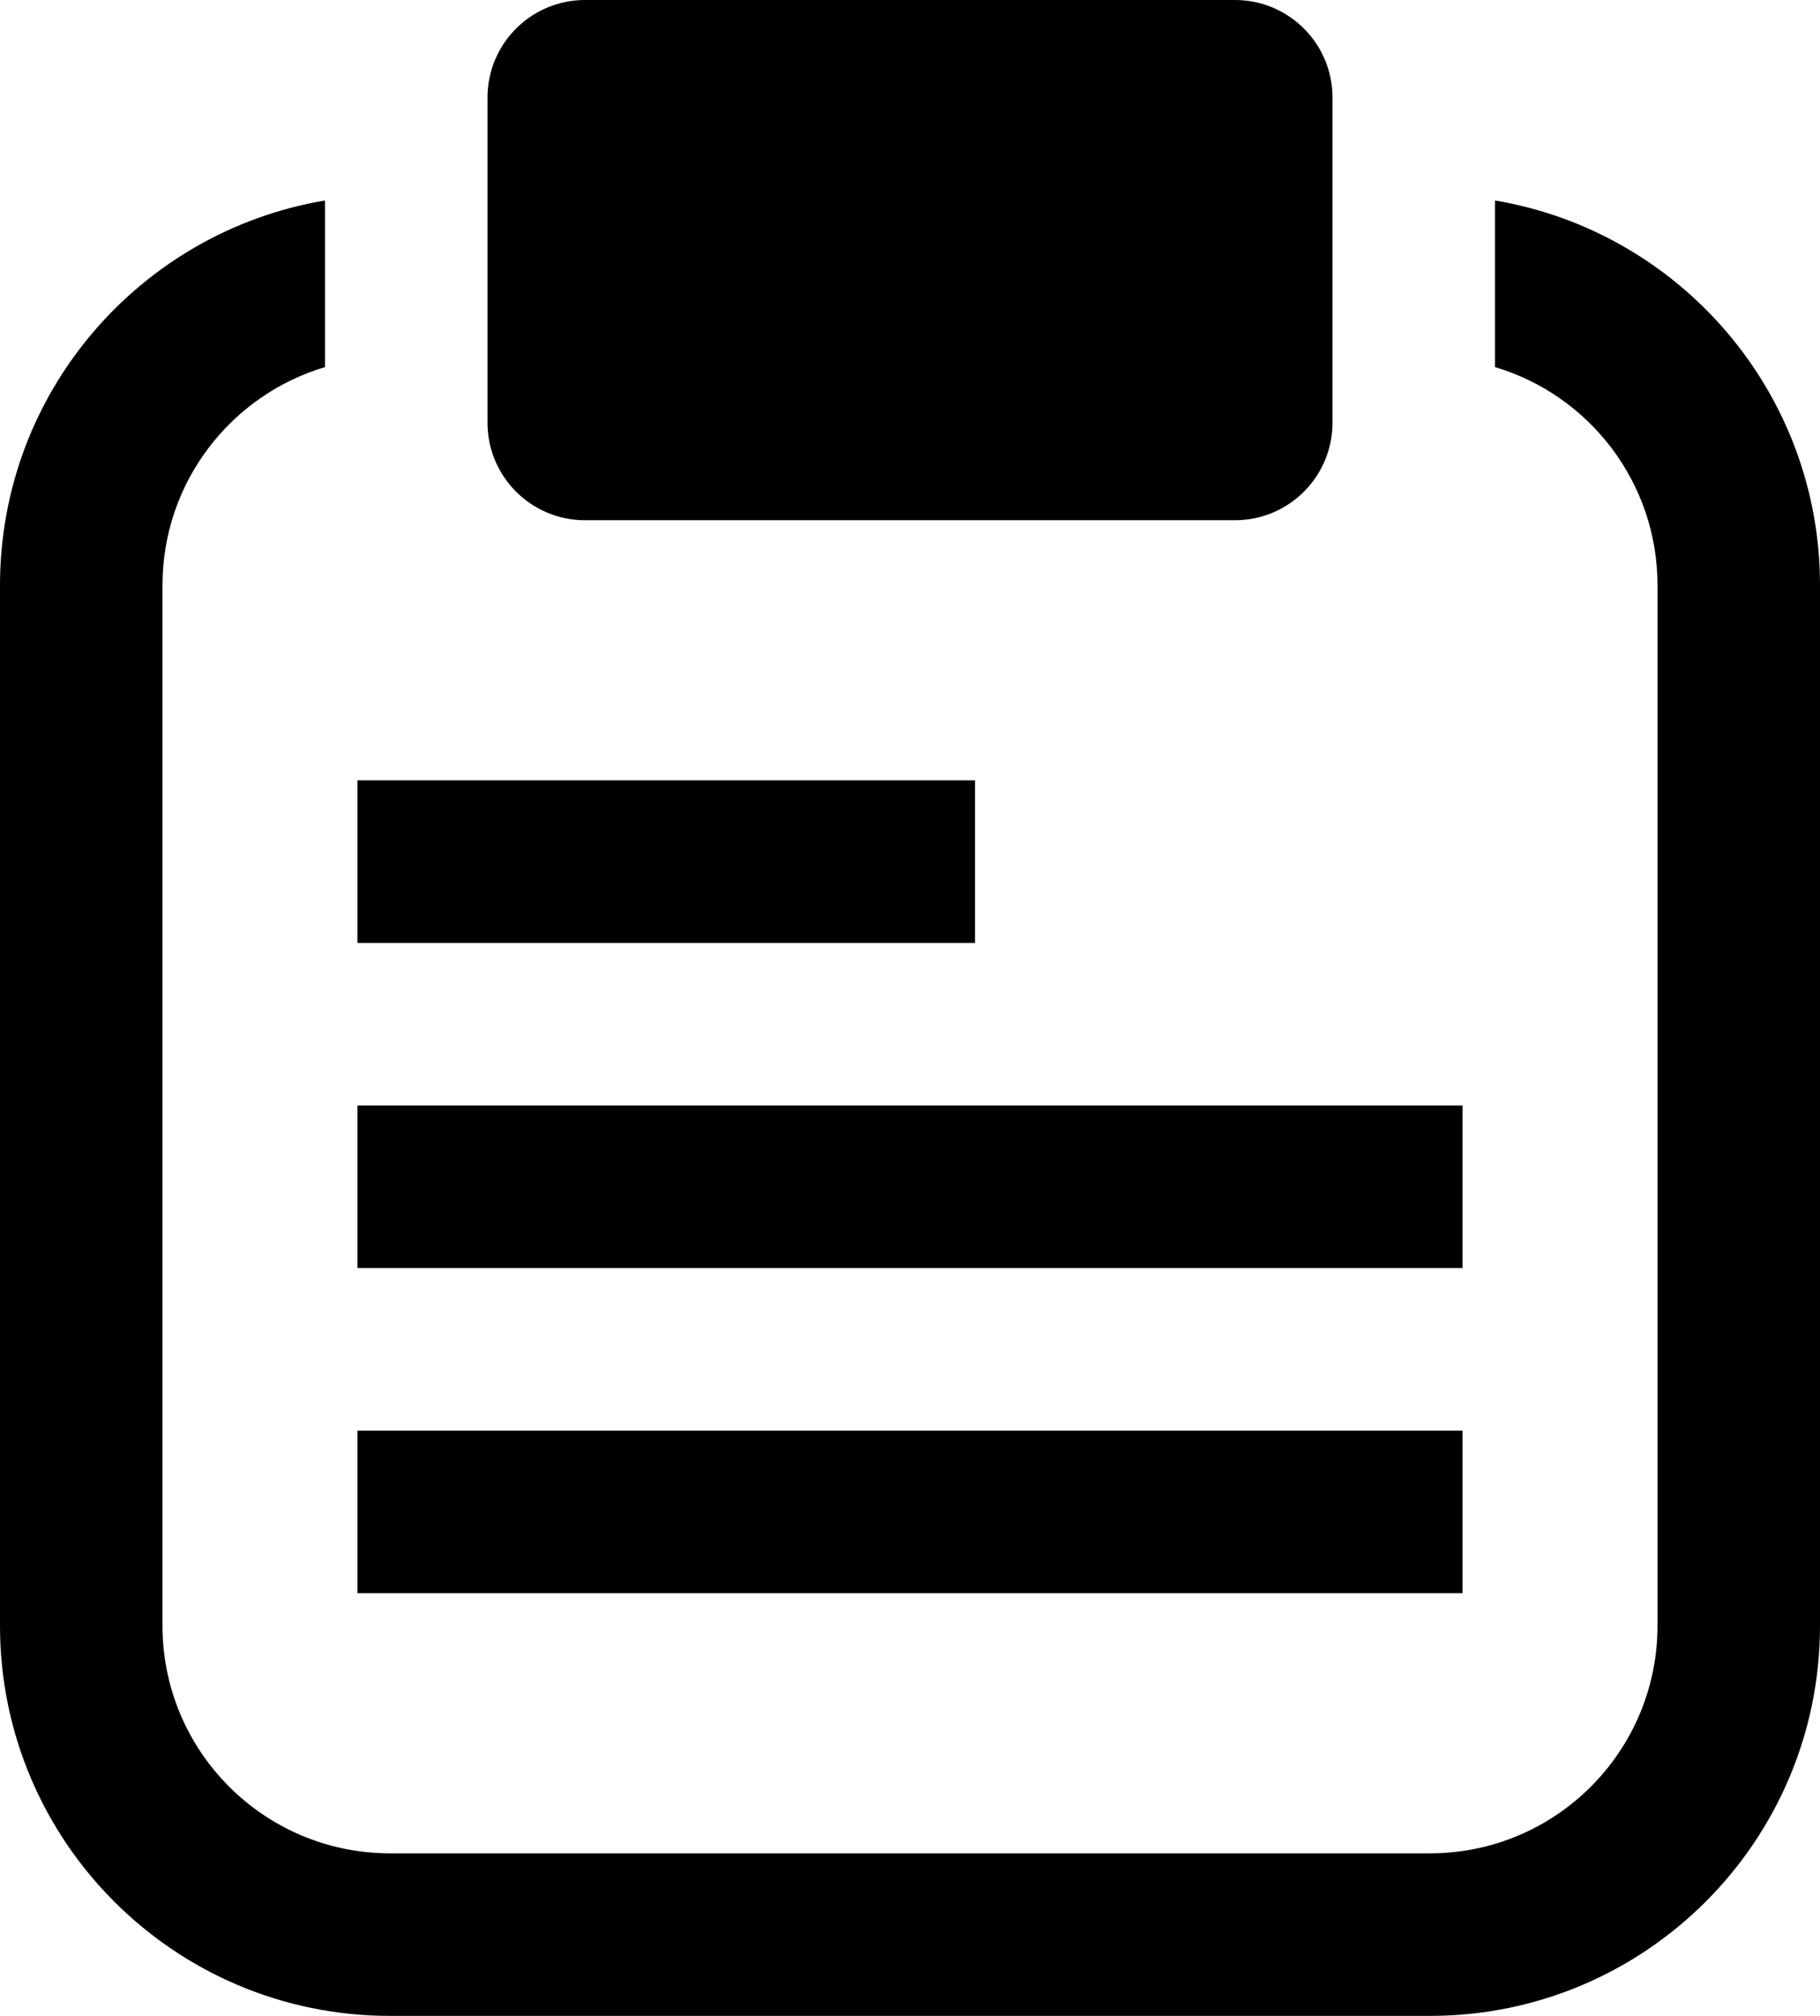 <?xml version="1.0" encoding="UTF-8"?> <svg xmlns="http://www.w3.org/2000/svg" width="56" height="62" viewBox="0 0 56 62" fill="none"><path d="M15 3C15 1.343 16.343 0 18 0H38C39.657 0 41 1.343 41 3V13C41 14.657 39.657 16 38 16H18C16.343 16 15 14.657 15 13V3Z" fill="black"></path><path d="M10 6.166C4.325 7.118 0 12.054 0 18V50C0 56.627 5.373 62 12 62H44C50.627 62 56 56.627 56 50V18C56 12.054 51.675 7.118 46 6.166V11.29C48.892 12.15 51 14.829 51 18V50C51 53.866 47.866 57 44 57H12C8.134 57 5 53.866 5 50V18C5 14.829 7.109 12.15 10 11.29V6.166Z" fill="black"></path><path d="M11 39V34H45V39H11Z" fill="black"></path><path d="M11 49H45V44H11V49Z" fill="black"></path><path d="M11 29V24H30V29H11Z" fill="black"></path></svg> 
